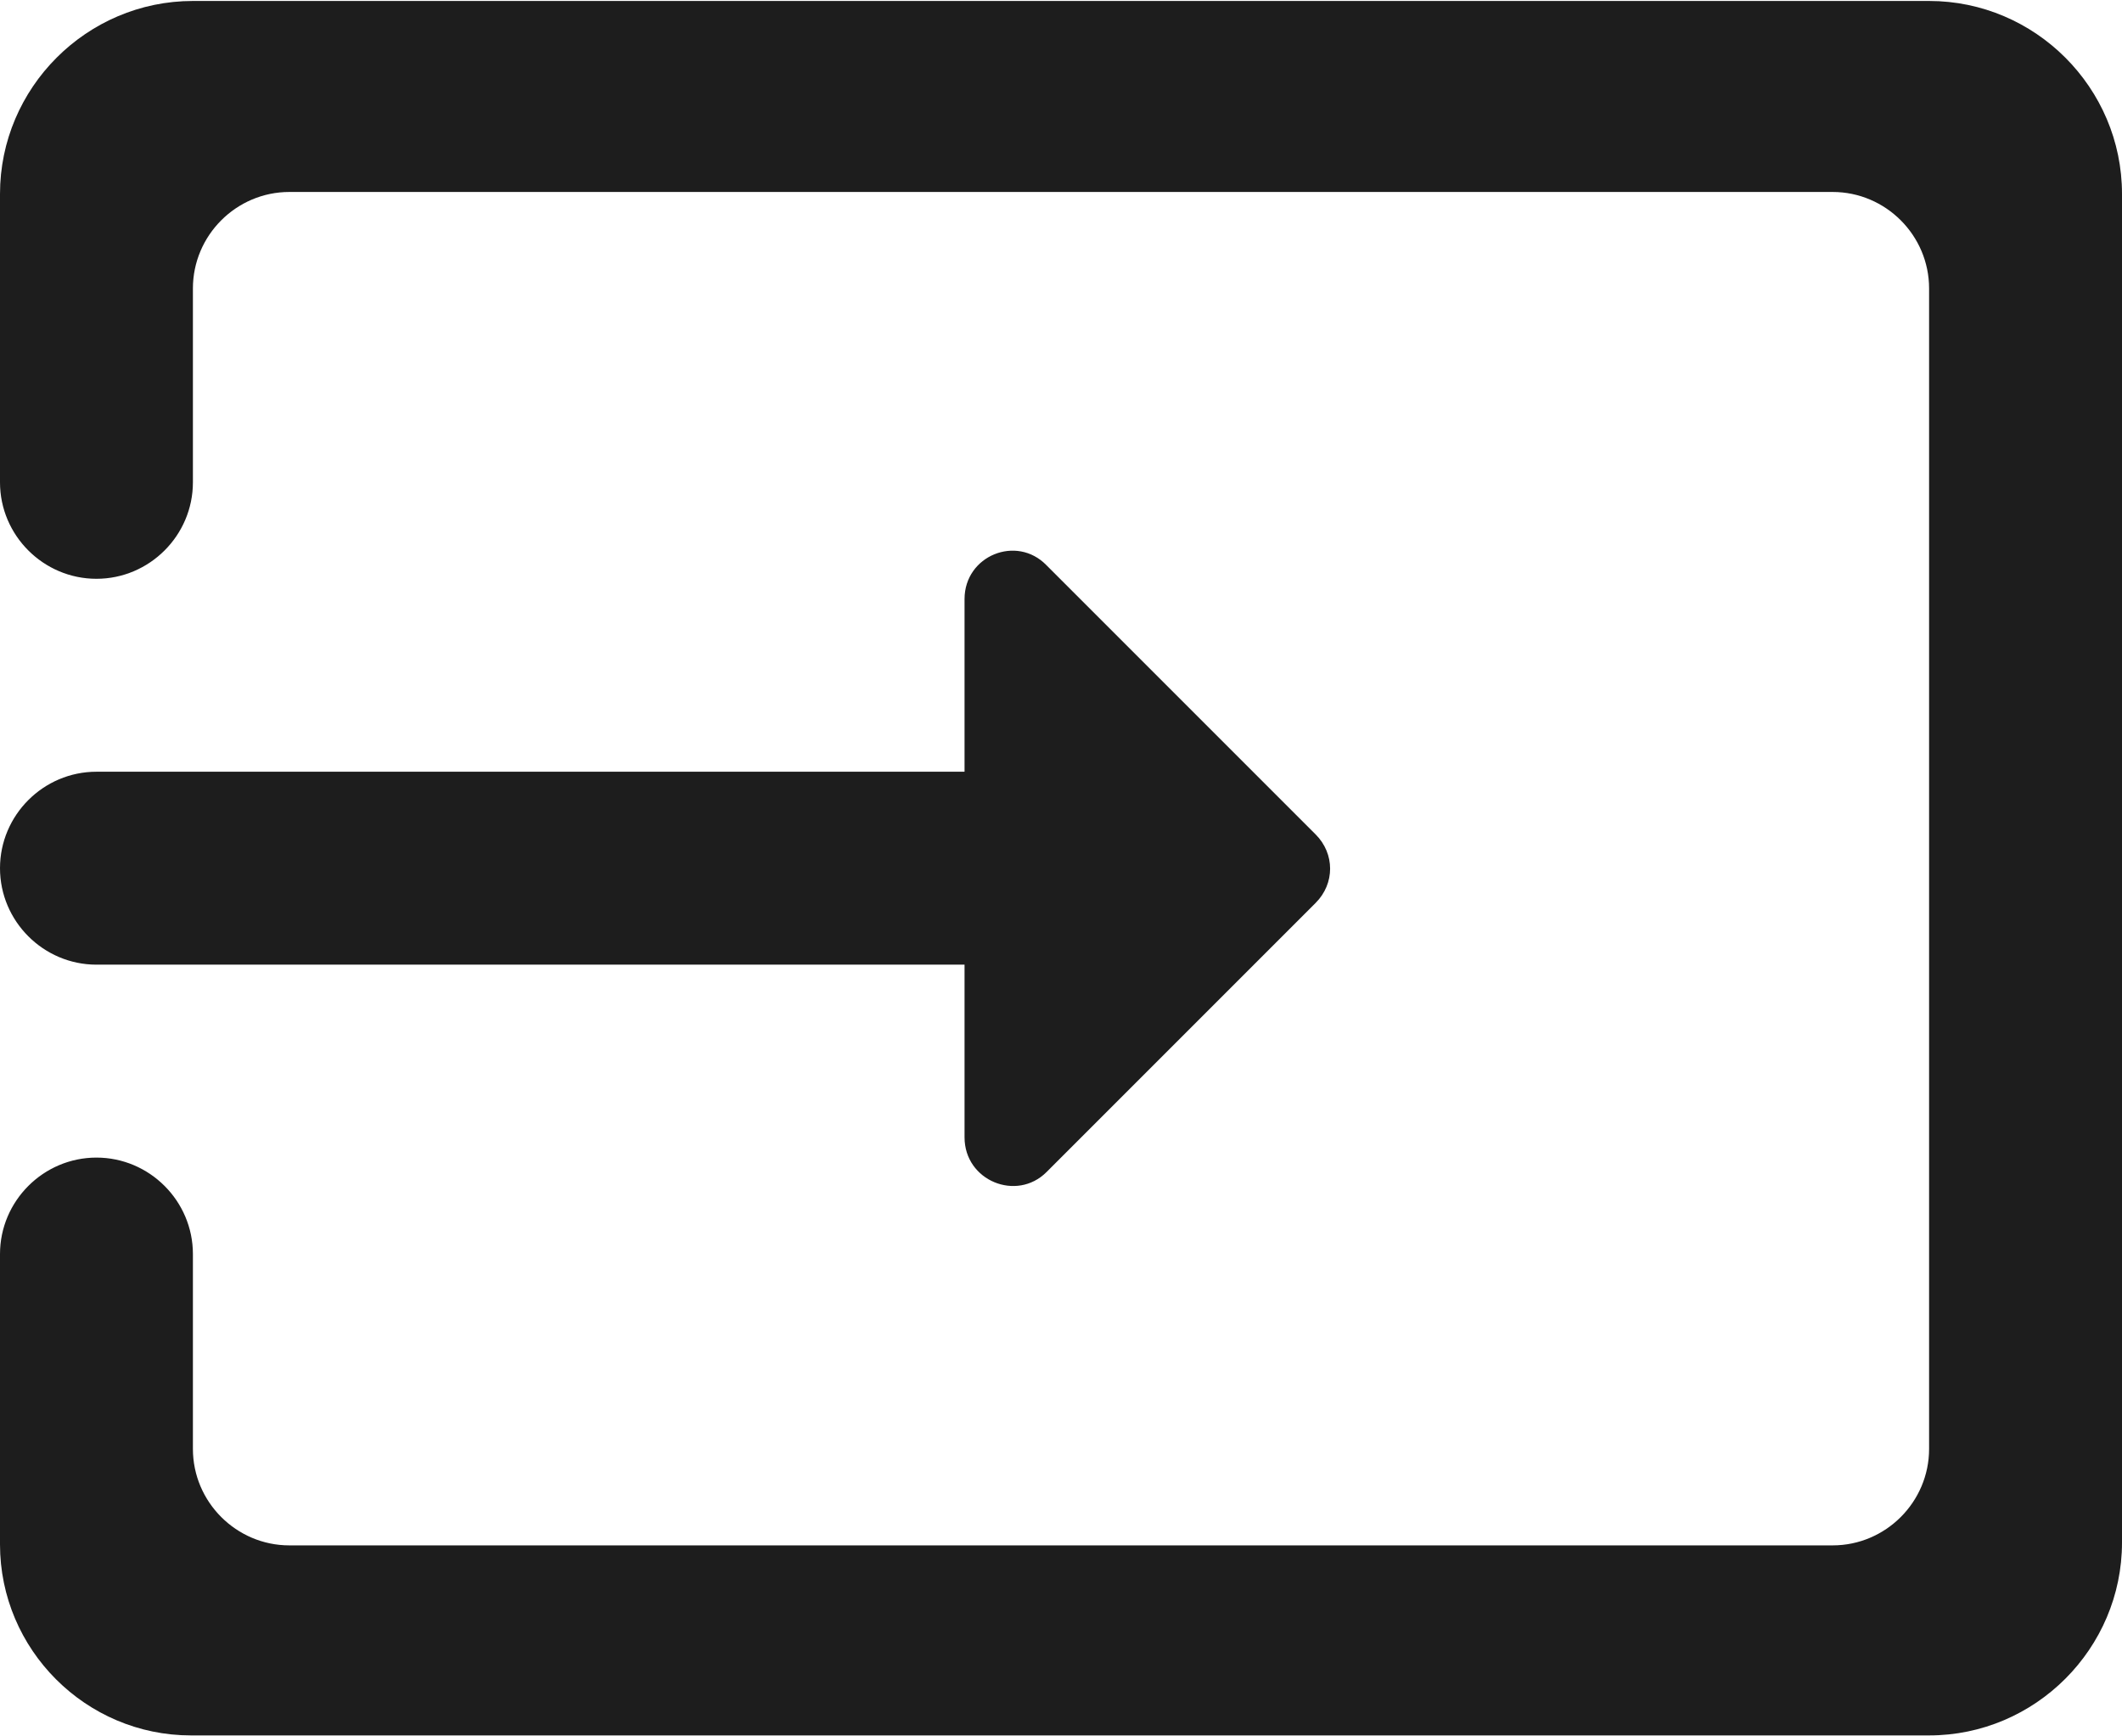 <?xml version="1.0" encoding="UTF-8"?>
<svg width="22px" height="18px" viewBox="0 0 22 18" version="1.1" xmlns="http://www.w3.org/2000/svg" xmlns:xlink="http://www.w3.org/1999/xlink">
    <!-- Generator: Sketch 52.5 (67469) - http://www.bohemiancoding.com/sketch -->
    <title>input</title>
    <desc>Created with Sketch.</desc>
    <g id="Icons" stroke="none" stroke-width="1" fill="none" fill-rule="evenodd">
        <g id="Rounded" transform="translate(-815, -333)">
            <g id="Action" transform="translate(100, 100)">
                <g id="-Round-/-Action-/-input" transform="translate(714, 230)">
                    <g transform="translate(0, 0)">
                        <g id="Group">
                            <polygon id="Path" points="0 0 24 0 24 24 0 24"></polygon>
                            <polygon id="Path" opacity="0.87" points="0 0 24 0 24 24 0 24"></polygon>
                        </g>
                        <path d="M21,3.01 L3,3.01 C1.9,3.01 1,3.91 1,5.01 L1,8 C1,8.55 1.45,9 2,9 C2.55,9 3,8.55 3,8 L3,5.99 C3,5.44 3.45,4.99 4,4.99 L20,4.99 C20.55,4.99 21,5.44 21,5.99 L21,18.02 C21,18.57 20.55,19.02 20,19.02 L4,19.02 C3.45,19.02 3,18.57 3,18.02 L3,16 C3,15.45 2.55,15 2,15 C1.45,15 1,15.45 1,16 L1,19.01 C1,20.1 1.89,20.99 2.98,20.99 L21,20.99 C22.1,20.99 23,20.09 23,18.99 L23,5.01 C23,3.91 22.1,3.01 21,3.01 Z M11.85,15.15 L14.64,12.36 C14.84,12.16 14.84,11.85 14.64,11.65 L11.85,8.86 C11.54,8.54 11,8.76 11,9.21 L11,11 L2,11 C1.45,11 1,11.45 1,12 C1,12.55 1.45,13 2,13 L11,13 L11,14.79 C11,15.24 11.54,15.46 11.85,15.15 Z" id="🔹Icon-Color" fill="#1D1D1D"></path>
                    </g>
                </g>
            </g>
        </g>
    </g>
</svg>